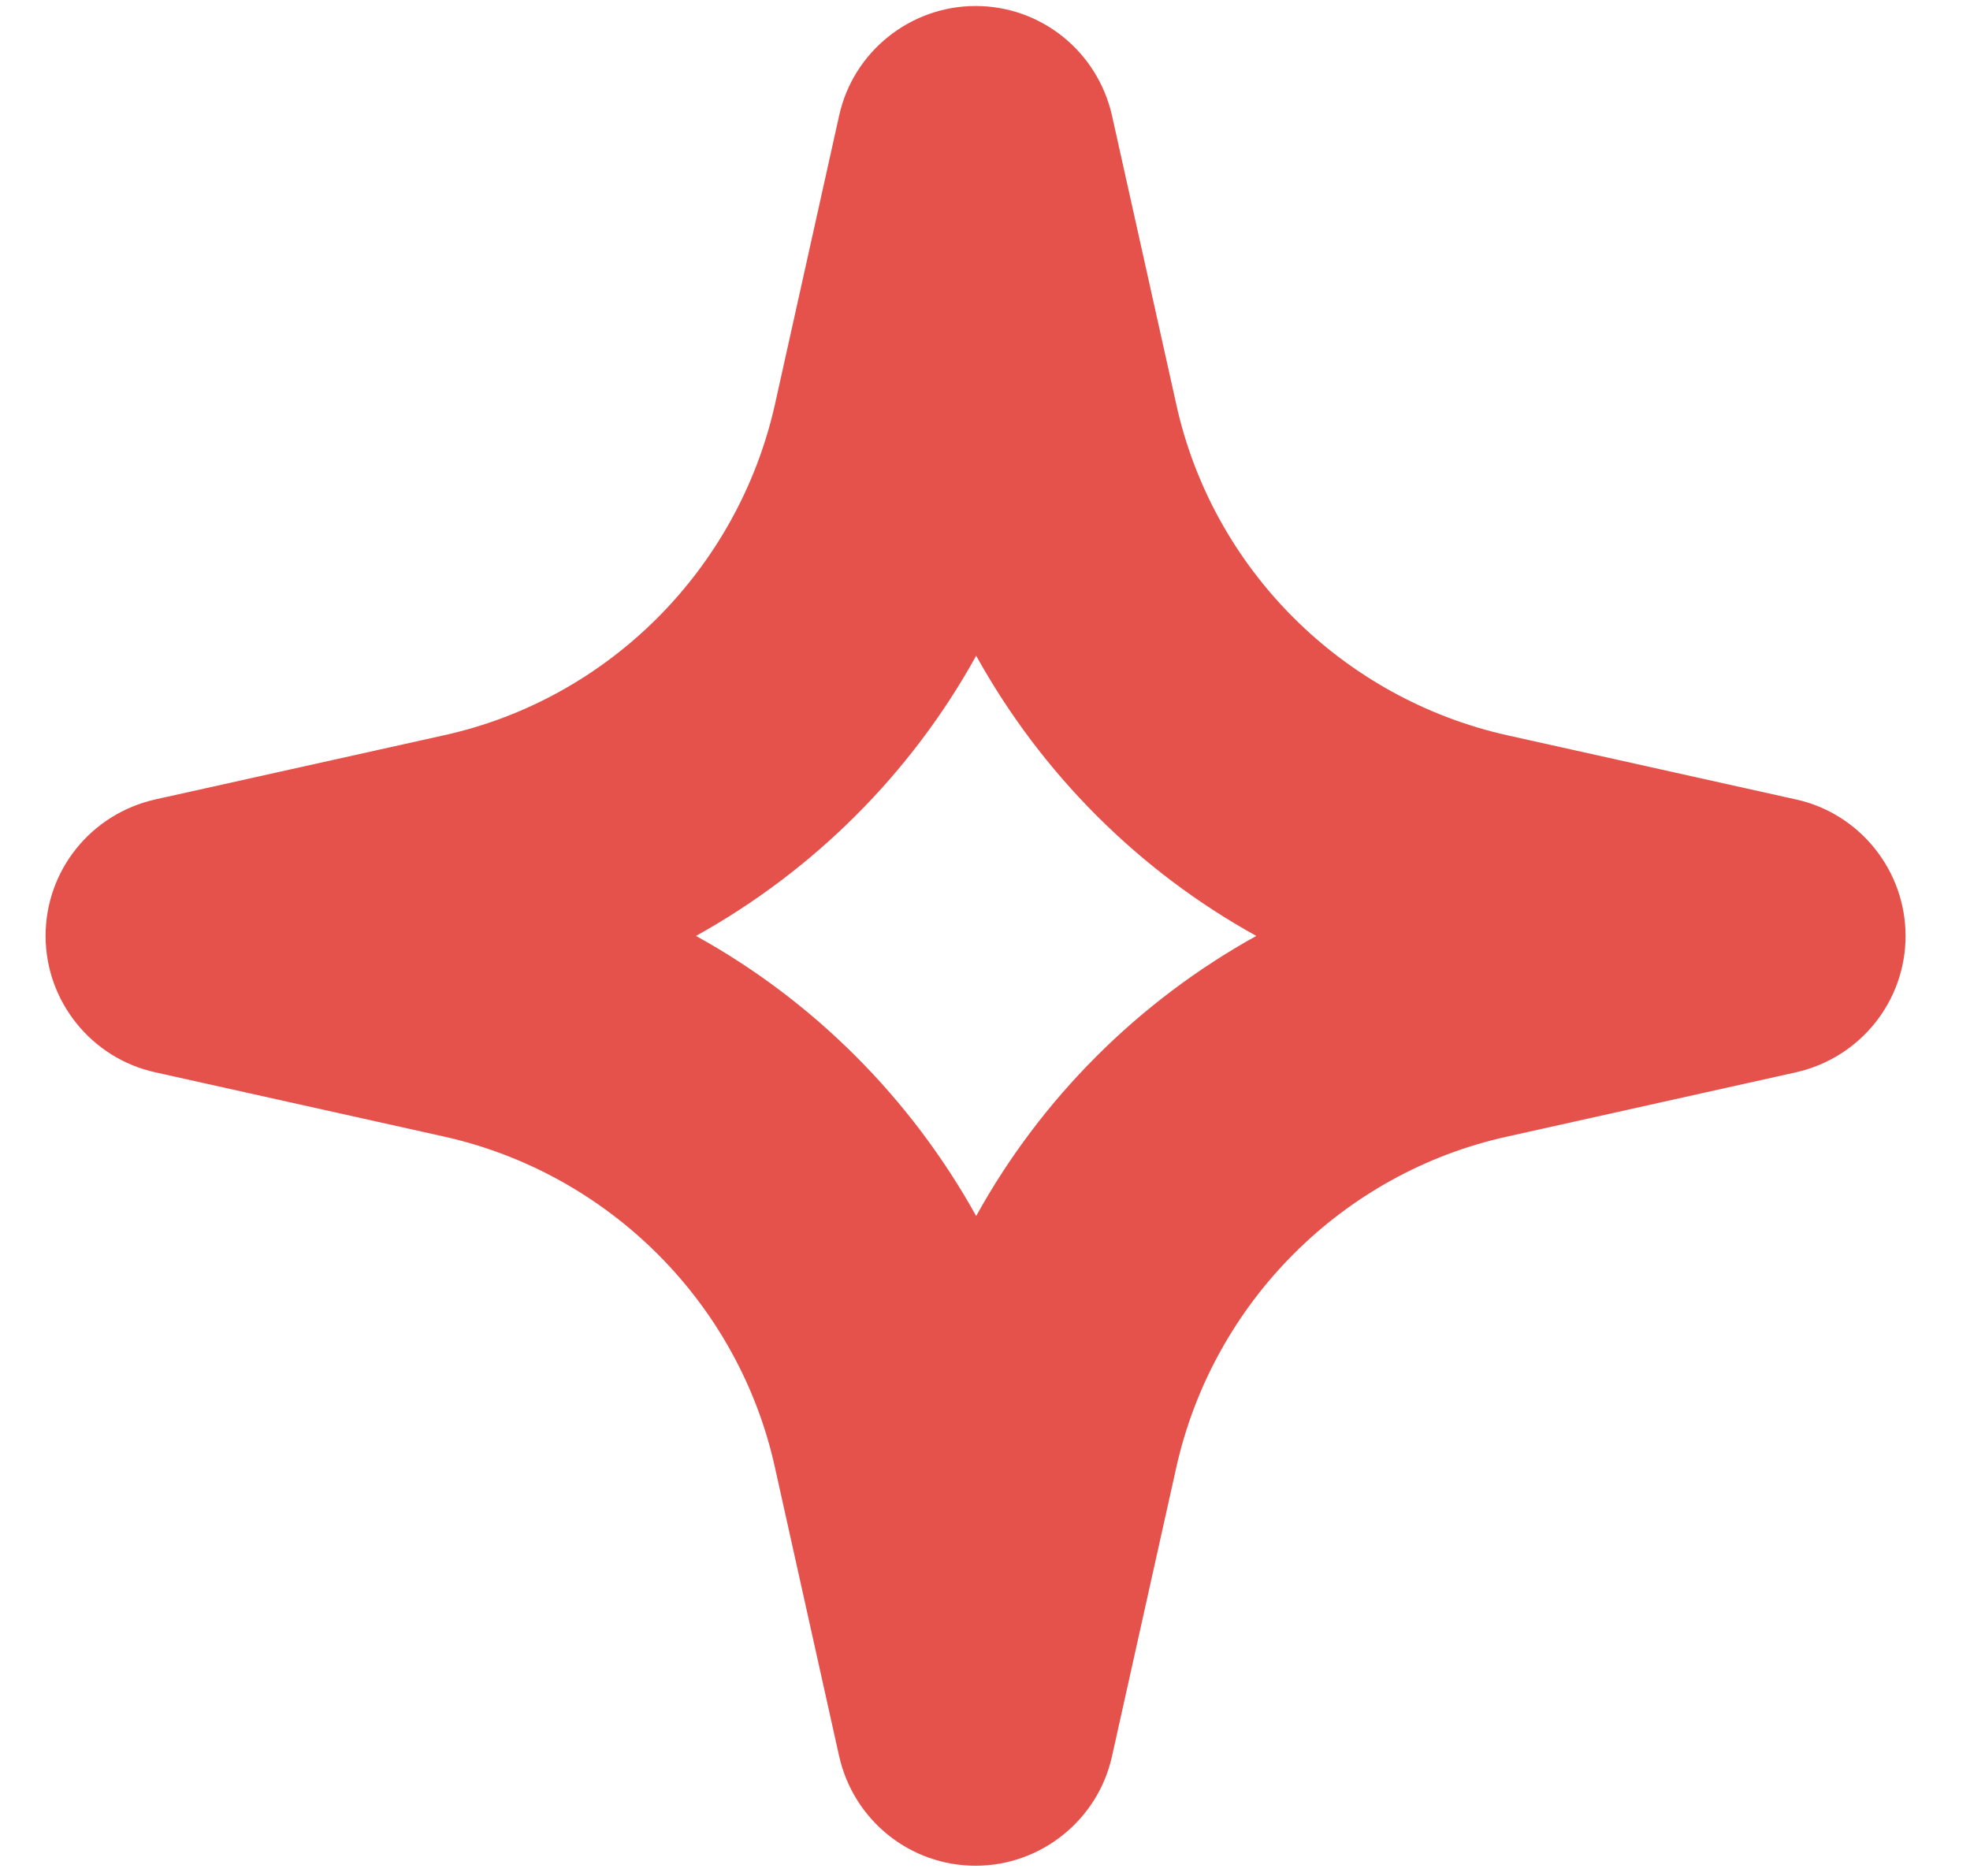<svg width="21" height="20" viewBox="0 0 21 20" fill="none" xmlns="http://www.w3.org/2000/svg">
<path d="M10.4 19.891C9.702 19.891 9.1 19.408 8.945 18.723L8.26 15.641C7.872 13.888 6.489 12.511 4.737 12.118L1.655 11.432C0.975 11.283 0.486 10.675 0.486 9.978C0.486 9.28 0.969 8.678 1.655 8.523L4.737 7.838C6.489 7.45 7.866 6.067 8.26 4.315L8.945 1.233C9.094 0.553 9.702 0.064 10.4 0.064C11.097 0.064 11.699 0.547 11.854 1.233L12.54 4.315C12.927 6.067 14.31 7.444 16.063 7.838L19.145 8.523C19.824 8.672 20.313 9.28 20.313 9.978C20.313 10.675 19.83 11.277 19.145 11.432L16.063 12.118C14.31 12.505 12.933 13.888 12.54 15.641L11.854 18.723C11.705 19.402 11.097 19.891 10.4 19.891ZM7.419 9.978C8.671 10.669 9.708 11.707 10.406 12.964C11.097 11.713 12.134 10.675 13.392 9.978C12.14 9.286 11.103 8.249 10.406 6.991C9.714 8.243 8.677 9.28 7.419 9.978Z" fill="#E5524C"/>
</svg>
